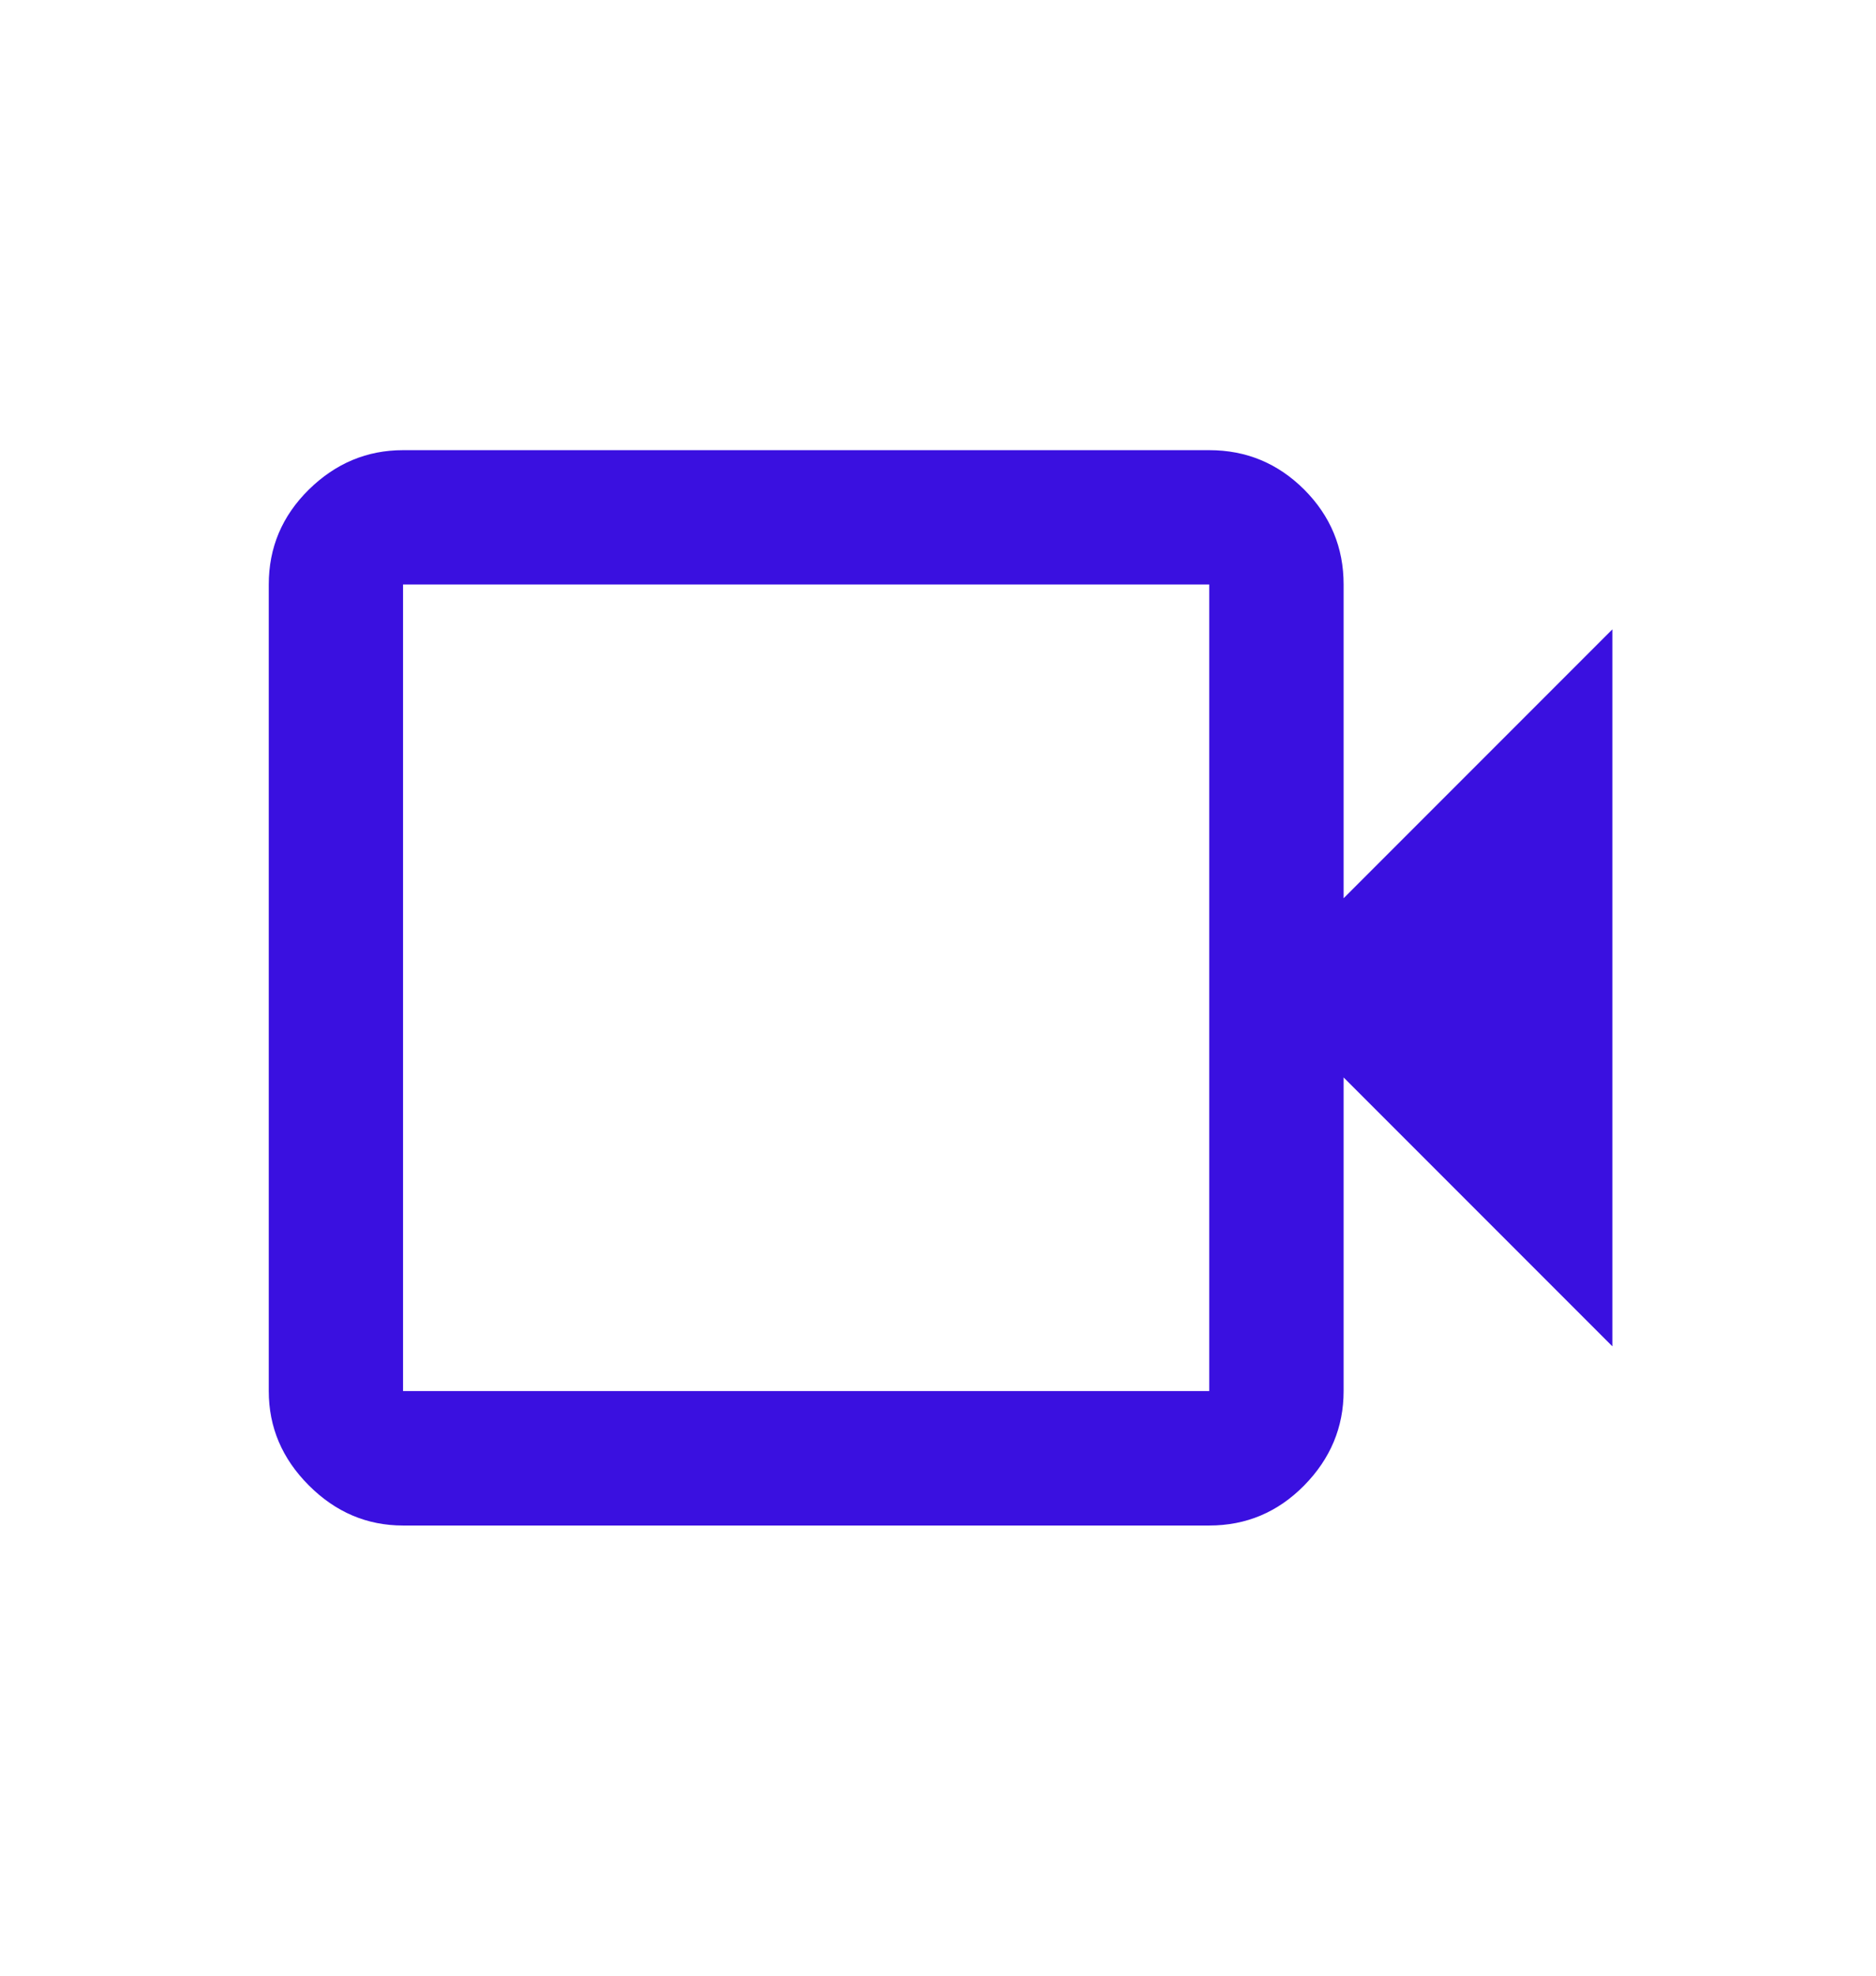 <svg width="19" height="20" viewBox="0 0 19 20" fill="none" xmlns="http://www.w3.org/2000/svg">
<mask id="mask0_748_15557" style="mask-type:alpha" maskUnits="userSpaceOnUse" x="0" y="0" width="19" height="20">
<rect y="0.928" width="18.144" height="18.144" fill="#D9D9D9"/>
</mask>
<g mask="url(#mask0_748_15557)">
<path d="M4.082 15.443C3.717 15.443 3.399 15.308 3.128 15.037C2.857 14.766 2.722 14.448 2.722 14.082V5.917C2.722 5.543 2.857 5.223 3.128 4.956C3.399 4.69 3.717 4.557 4.082 4.557H12.247C12.622 4.557 12.942 4.69 13.209 4.956C13.475 5.223 13.608 5.543 13.608 5.917V9.093L16.33 6.371V13.629L13.608 10.907V14.082C13.608 14.448 13.475 14.766 13.209 15.037C12.942 15.308 12.622 15.443 12.247 15.443H4.082ZM4.082 14.082H12.247V5.917H4.082V14.082Z" fill="#3A10E0"/>
</g>
</svg>

